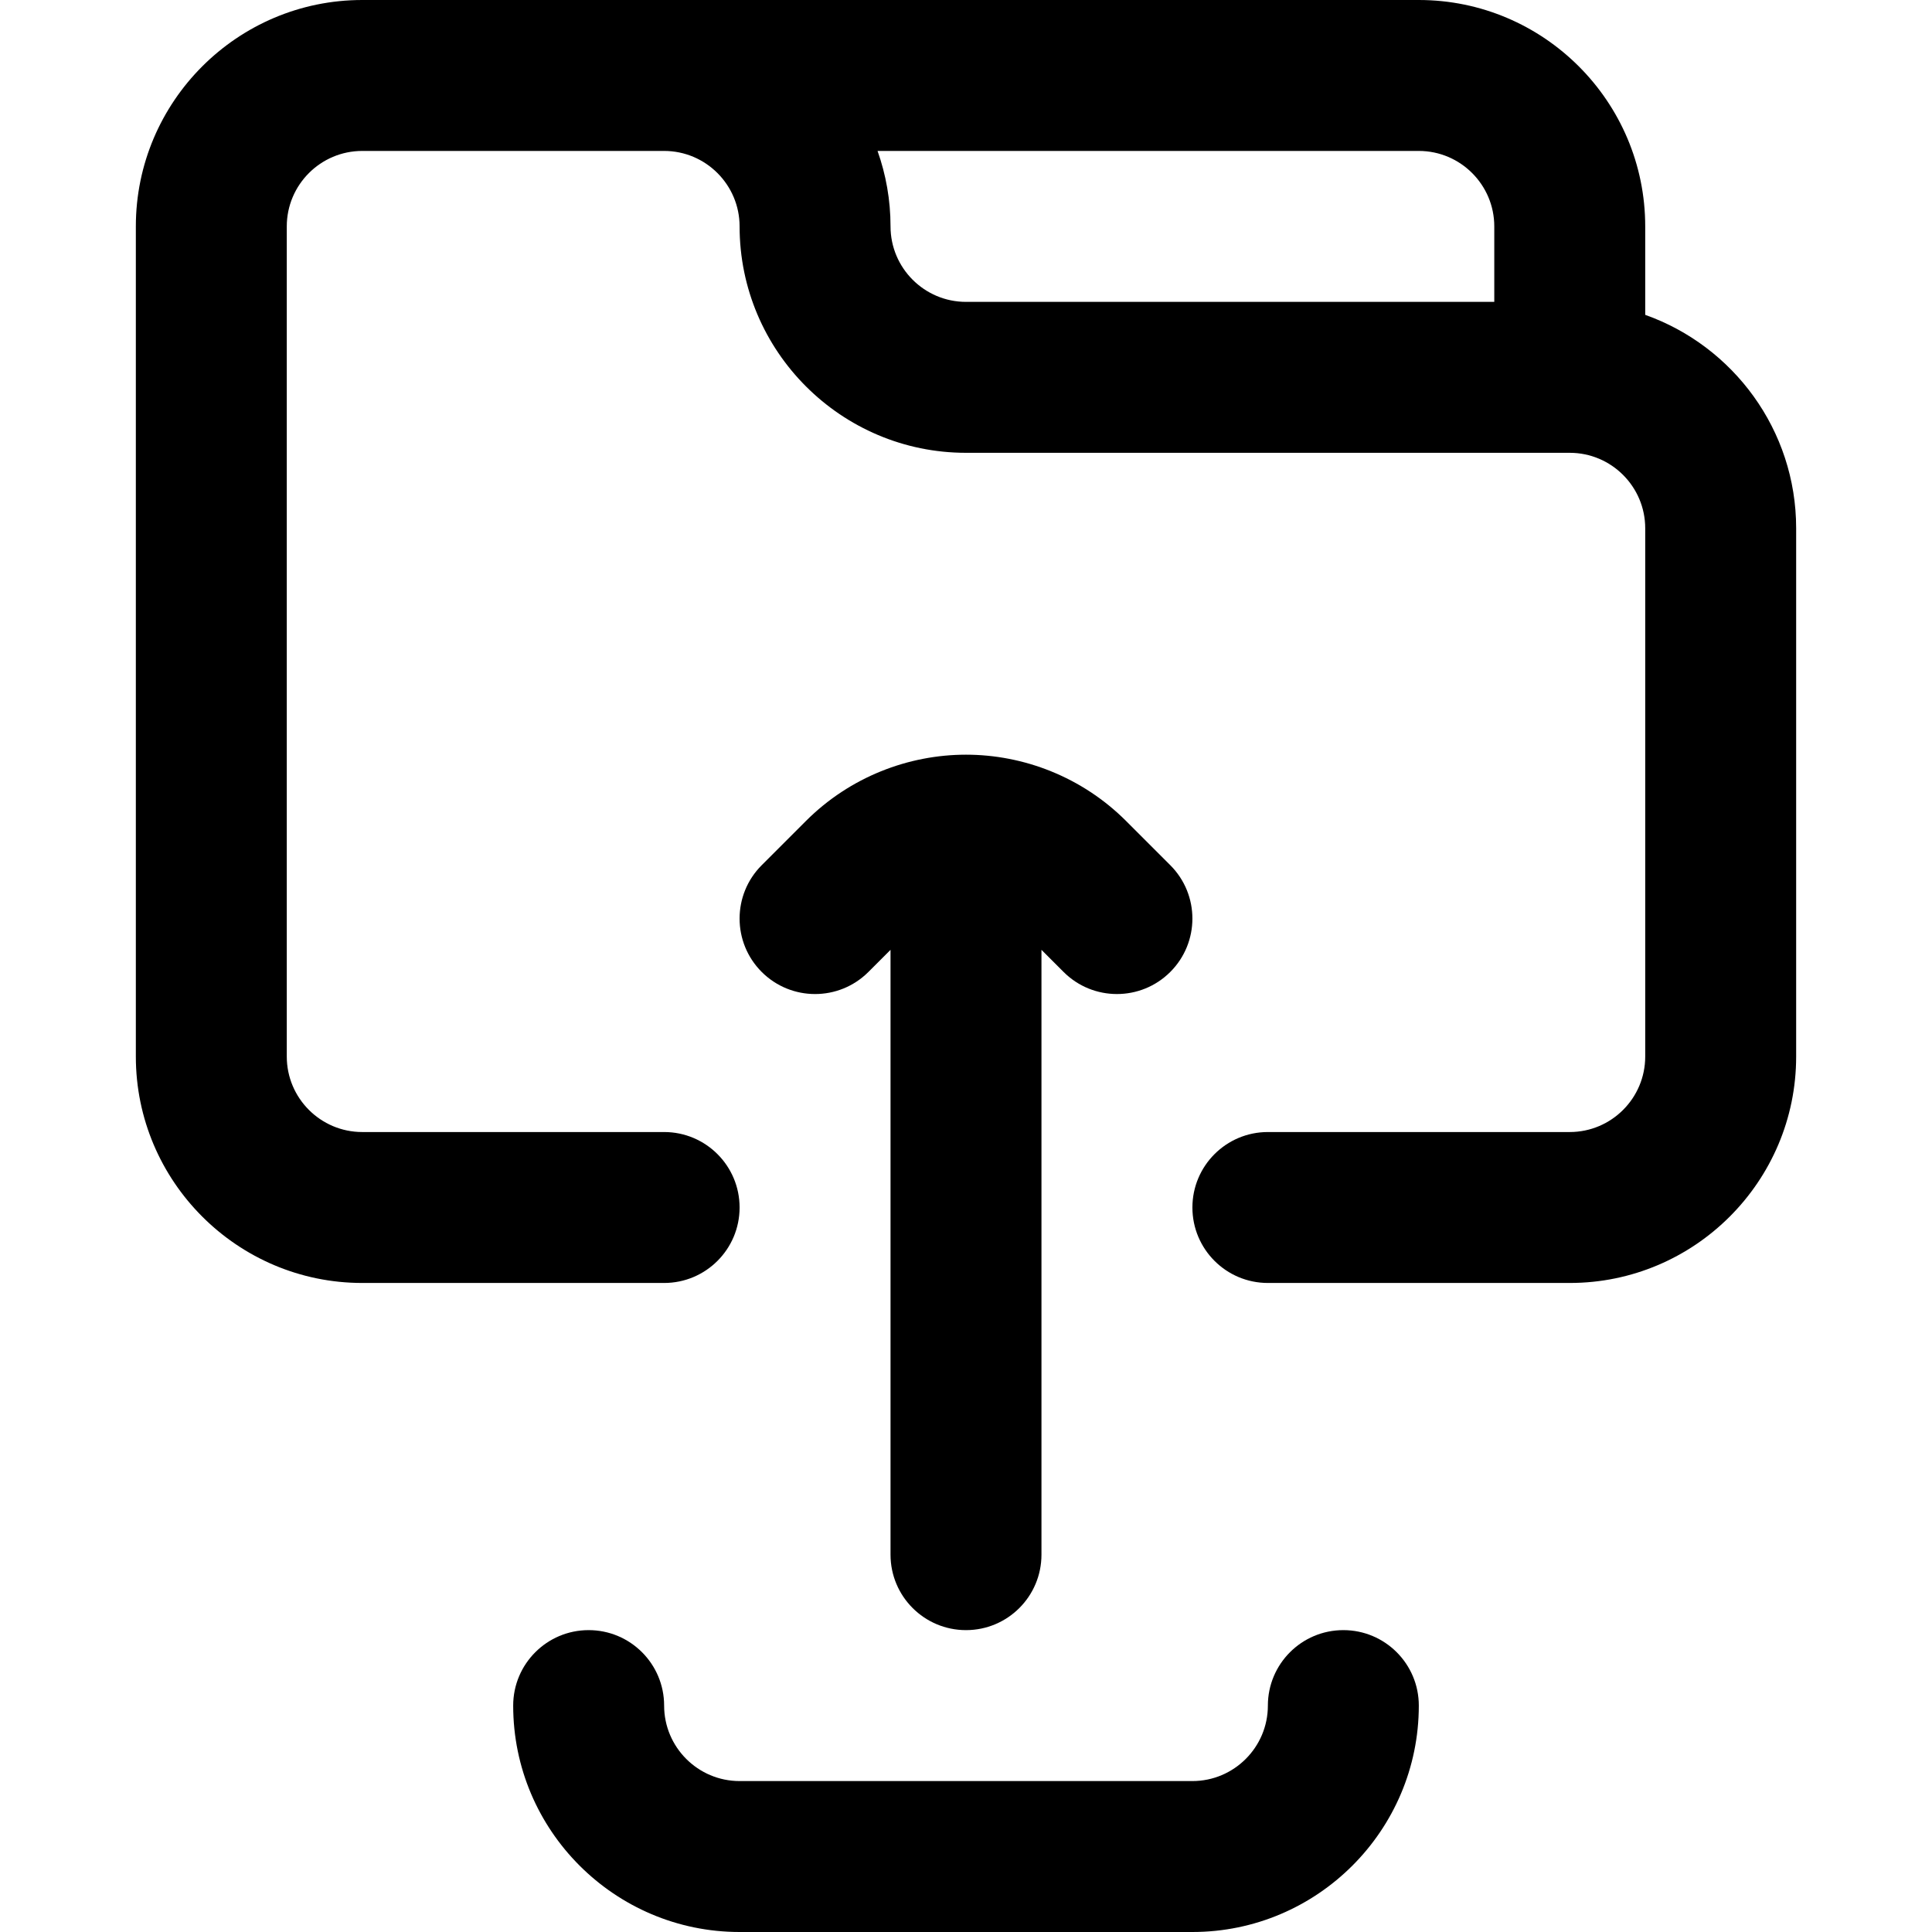<svg id="Capa_1" enable-background="new 0 0 512 512" height="512" viewBox="0 0 512 512" width="512" xmlns="http://www.w3.org/2000/svg"><g id="Data_Storage_1_"><path d="m310.143 229.29-11.716-11.716c-11.678-11.678-27.183-17.574-42.427-17.574-15.216 0-30.73 5.877-42.427 17.574l-11.716 11.716c-7.811 7.811-7.811 20.474 0 28.284s20.475 7.811 28.285 0l5.857-5.857v160.283c0 11.046 8.954 20 20 20s20-8.954 20-20v-160.284l5.857 5.857c7.81 7.81 20.475 7.81 28.285 0 7.812-7.81 7.812-20.473.002-28.283z"/><g><path d="m436 83.44v-23.44c0-33.084-26.916-60-60-60h-280c-33.084 0-60 26.916-60 60v220c0 33.084 26.916 60 60 60h80c11.046 0 20-8.954 20-20s-8.954-20-20-20h-80c-11.028 0-20-8.972-20-20v-220c0-11.028 8.972-20 20-20h80c11.028 0 20 8.972 20 20 0 33.084 26.916 60 60 60h160c11.028 0 20 8.972 20 20v140c0 11.028-8.972 20-20 20h-80c-11.046 0-20 8.954-20 20s8.954 20 20 20h80c33.084 0 60-26.916 60-60v-140c0-26.073-16.722-48.304-40-56.56zm-200-23.44c0-7.011-1.22-13.74-3.44-20h143.44c11.028 0 20 8.972 20 20v20h-140c-11.028 0-20-8.972-20-20z"/><path d="m356 432c-11.046 0-20 8.954-20 20 0 11.028-8.972 20-20 20h-120c-11.028 0-20-8.972-20-20 0-11.046-8.954-20-20-20s-20 8.954-20 20c0 33.084 26.916 60 60 60h120c33.084 0 60-26.916 60-60 0-11.046-8.954-20-20-20z"/></g></g></svg>